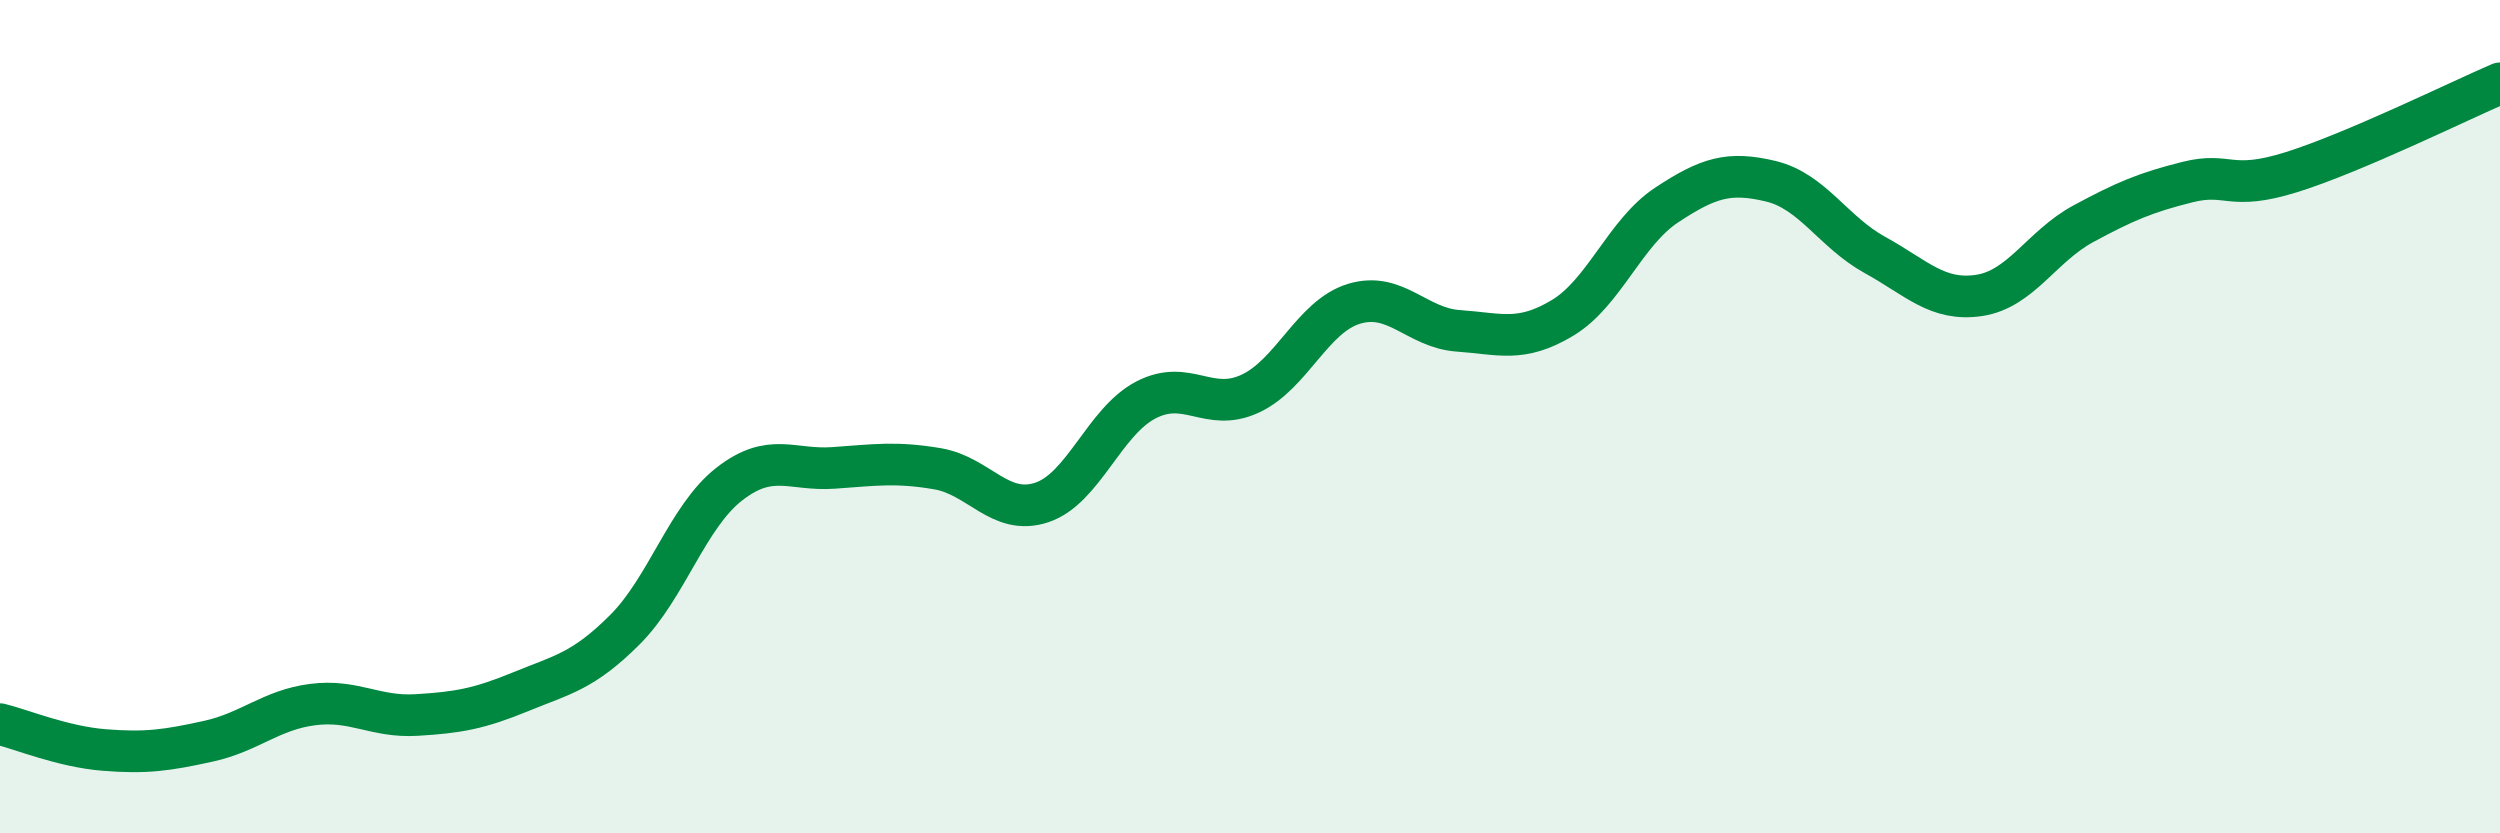 
    <svg width="60" height="20" viewBox="0 0 60 20" xmlns="http://www.w3.org/2000/svg">
      <path
        d="M 0,17.38 C 0.5,17.5 1.5,17.92 2.5,18 C 3.5,18.08 4,18.01 5,17.79 C 6,17.57 6.5,17.04 7.5,16.91 C 8.5,16.78 9,17.22 10,17.16 C 11,17.1 11.5,17.01 12.5,16.6 C 13.5,16.19 14,16.11 15,15.11 C 16,14.11 16.5,12.4 17.5,11.62 C 18.5,10.84 19,11.3 20,11.23 C 21,11.16 21.5,11.08 22.5,11.25 C 23.5,11.42 24,12.39 25,12.06 C 26,11.73 26.5,10.12 27.5,9.6 C 28.5,9.08 29,9.91 30,9.45 C 31,8.99 31.5,7.59 32.5,7.29 C 33.5,6.99 34,7.87 35,7.94 C 36,8.01 36.5,8.23 37.5,7.63 C 38.5,7.03 39,5.58 40,4.92 C 41,4.26 41.5,4.11 42.5,4.35 C 43.5,4.59 44,5.57 45,6.12 C 46,6.67 46.5,7.24 47.5,7.09 C 48.5,6.94 49,5.91 50,5.37 C 51,4.83 51.5,4.62 52.5,4.37 C 53.5,4.12 53.5,4.6 55,4.13 C 56.5,3.66 59,2.43 60,2L60 20L0 20Z"
        fill="#008740"
        opacity="0.1"
        stroke-linecap="round"
        stroke-linejoin="round"
      />
      <path
        d="M 0,17.38 C 0.5,17.5 1.5,17.92 2.5,18 C 3.5,18.08 4,18.01 5,17.79 C 6,17.57 6.5,17.04 7.5,16.91 C 8.5,16.78 9,17.22 10,17.16 C 11,17.1 11.5,17.01 12.5,16.6 C 13.5,16.19 14,16.11 15,15.11 C 16,14.11 16.5,12.4 17.5,11.62 C 18.5,10.84 19,11.3 20,11.23 C 21,11.16 21.5,11.08 22.5,11.25 C 23.5,11.42 24,12.39 25,12.06 C 26,11.73 26.5,10.12 27.5,9.6 C 28.5,9.08 29,9.91 30,9.45 C 31,8.99 31.5,7.59 32.5,7.29 C 33.5,6.99 34,7.87 35,7.94 C 36,8.01 36.5,8.23 37.5,7.63 C 38.5,7.03 39,5.58 40,4.92 C 41,4.26 41.5,4.11 42.5,4.35 C 43.5,4.59 44,5.57 45,6.12 C 46,6.67 46.5,7.24 47.5,7.09 C 48.5,6.94 49,5.91 50,5.37 C 51,4.83 51.5,4.62 52.5,4.37 C 53.5,4.12 53.5,4.6 55,4.13 C 56.5,3.66 59,2.43 60,2"
        stroke="#008740"
        stroke-width="1"
        fill="none"
        stroke-linecap="round"
        stroke-linejoin="round"
      />
    </svg>
  